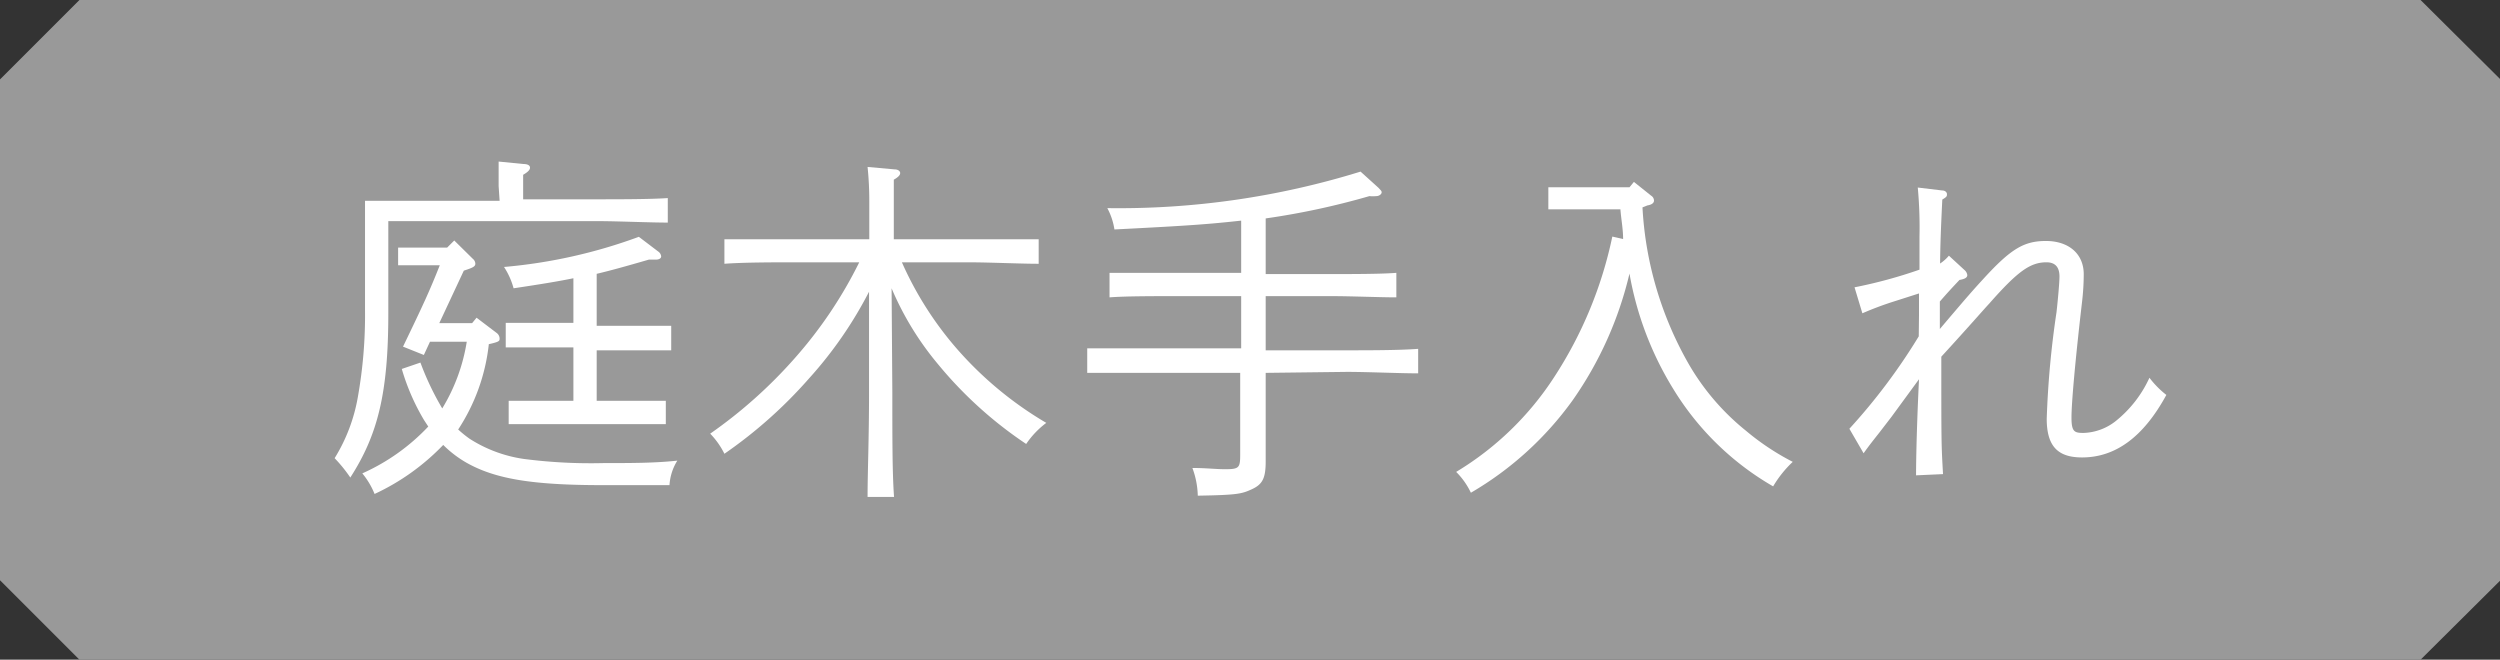 <svg xmlns="http://www.w3.org/2000/svg" viewBox="0 0 101.98 26.91"><rect x="0" y="0" width="101.98" height="26.91" fill="#333333" stroke="none"/><defs><style>.cls-1{fill:#999;}.cls-2{fill:#fff;}</style></defs><g id="レイヤー_2" data-name="レイヤー 2"><g id="レイヤー_3" data-name="レイヤー 3"><path class="cls-1" d="M98.74,26.91H3.24L0,23.67V3.24L3.24,0h95.5L102,3.24V23.67Z"/><path class="cls-2" d="M20.34,7.59c0-.41,0-.73,0-1l1,.1c.21,0,.28.07.28.15s-.07.17-.28.29v1h3c.9,0,2.16,0,2.9-.05v1c-.74,0-2.07-.06-2.9-.06H15.84v3.75c0,3.22-.41,4.94-1.55,6.71a5.93,5.93,0,0,0-.64-.79,7,7,0,0,0,.95-2.51,19,19,0,0,0,.29-3.51V9.48c0-.45,0-1,0-1.29l1.62,0h3.87Zm-.07,6a.29.29,0,0,1,.11.21c0,.11,0,.14-.44.24a7.89,7.89,0,0,1-1.25,3.48,4.57,4.57,0,0,0,.47.38,5.57,5.57,0,0,0,2.2.82,21.26,21.26,0,0,0,3.27.17c1.11,0,2.09,0,3-.1a2.12,2.12,0,0,0-.32,1l-2.71,0c-2.88,0-4.4-.25-5.58-.92a4.52,4.52,0,0,1-.94-.72,9.32,9.32,0,0,1-2.8,2,3.21,3.21,0,0,0-.5-.84,8.39,8.39,0,0,0,2.69-1.91l-.17-.26a8.92,8.92,0,0,1-.91-2.09l.76-.26a11.45,11.45,0,0,0,.89,1.87,7.48,7.48,0,0,0,1-2.72H17.54l-.25.54-.85-.34c.83-1.72,1.08-2.26,1.5-3.32h-1.7V10.1h2l.29-.29.76.75a.27.27,0,0,1,.1.19c0,.11-.06.16-.47.29l-1,2.14h1.34l.18-.22Zm4.07,2.76H26c.32,0,.84,0,1.16,0v.95H20.75v-.95c.32,0,.84,0,1.17,0h1.47V14.17h-1.3l-1.46,0v-1l1.46,0h1.3V11.35c-.58.12-1.3.24-2.44.41a3,3,0,0,0-.39-.87,21.13,21.13,0,0,0,5.5-1.23l.79.6a.27.27,0,0,1,.12.2c0,.08-.09.13-.21.13l-.29,0c-1,.29-1.58.45-2.13.58v2.12h1.59l1.45,0v1l-1.45,0H24.34Z"/><path class="cls-2" d="M36.4,16c0,1.92,0,3.33.07,4.27H35.39c0-1,.06-2.38.06-4.27v-4.1A16.56,16.56,0,0,1,33,15.44a18.78,18.78,0,0,1-3.45,3.07,3.22,3.22,0,0,0-.58-.82,19.32,19.32,0,0,0,3.46-3.09,17.72,17.72,0,0,0,2.62-3.9H32.46c-.81,0-2.12,0-2.91.06v-1c.75,0,2.07,0,2.91,0h3c0-.51,0-1,0-1.54a13.31,13.31,0,0,0-.07-1.41l1.11.1c.13,0,.22.07.22.15s-.07.16-.26.27c0,.81,0,1.62,0,2.43h3c.92,0,2.16,0,2.91,0v1c-.78,0-2-.06-2.91-.06H36.79A14,14,0,0,0,39,14.19a14.76,14.76,0,0,0,3.68,3.06,3.6,3.6,0,0,0-.82.86,16.54,16.54,0,0,1-3.61-3.27,12.24,12.24,0,0,1-1.88-3.08Z"/><path class="cls-2" d="M51.63,15.21c0,.64,0,2,0,2.55s0,1,0,1.06c0,.67-.12.93-.55,1.13s-.59.24-2.22.27a3.44,3.44,0,0,0-.22-1.13c.58,0,.93.05,1.34.05.57,0,.61-.06.61-.6V15.21H47.26c-.85,0-2.13,0-2.91,0v-1c.78,0,2.06,0,2.91,0h3.37V12.08H47.89c-.78,0-2,0-2.63.05v-1c.61,0,1.85,0,2.63,0h2.74V9h0c-1.29.14-2,.2-5.17.36a2.69,2.69,0,0,0-.29-.87A33.31,33.31,0,0,0,55.5,7l.73.66c.11.12.13.13.13.19s-.09.15-.22.15a1.47,1.47,0,0,1-.28,0,30.84,30.84,0,0,1-4.23.91v2.27h2.71c.76,0,2,0,2.62-.05v1c-.66,0-1.86-.05-2.62-.05H51.63v2.21h3.31c.86,0,2.15,0,2.91-.06v1c-.76,0-2.05-.06-2.91-.06Z"/><path class="cls-2" d="M64.27,8.54l-1.11,0V7.64c.28,0,.6,0,1.11,0h2.2l.18-.22.7.56a.24.24,0,0,1,.12.2c0,.1-.09.17-.27.2L67,8.46a14.4,14.4,0,0,0,1.91,6.43,9.74,9.74,0,0,0,2.31,2.68,10.2,10.2,0,0,0,1.91,1.27,4.54,4.54,0,0,0-.8,1,11.5,11.5,0,0,1-4.09-4,13.32,13.32,0,0,1-1.77-4.68,14.94,14.94,0,0,1-2.32,5.17A13.46,13.46,0,0,1,60,20.1a3,3,0,0,0-.6-.85,12.36,12.36,0,0,0,4-3.87,16.76,16.76,0,0,0,2.37-5.73l.44.1c0-.41-.08-.81-.11-1.21Z"/><path class="cls-2" d="M78.28,12.84c0-.51,0-.68,0-.87l-1,.32a13.19,13.19,0,0,0-1.31.49l-.32-1.06A19.39,19.39,0,0,0,78.3,11V9.65a17.7,17.7,0,0,0-.07-2l1,.12c.11,0,.19.07.19.15s0,.11-.19.22c-.06,1.27-.08,1.78-.09,2.61a1.69,1.69,0,0,0,.36-.32l.63.58a.33.33,0,0,1,.12.21c0,.1-.09.16-.32.2-.32.34-.47.5-.8.88,0,.54,0,.76,0,1.12,1.18-1.39,1.35-1.58,1.79-2.06,1.11-1.21,1.64-1.53,2.54-1.53S85,10.33,85,11.19a9.87,9.87,0,0,1-.07,1.13c-.28,2.42-.43,4.12-.43,4.71s.12.63.5.63a2.23,2.23,0,0,0,1.3-.48,4.84,4.84,0,0,0,1.38-1.77,3.79,3.79,0,0,0,.69.7c-.93,1.71-2.07,2.55-3.44,2.55-1,0-1.44-.47-1.44-1.58a37.56,37.56,0,0,1,.4-4.35c.06-.54.12-1.22.12-1.45,0-.39-.18-.58-.53-.58-.66,0-1.17.36-2.34,1.69-.19.2-.83.94-1.95,2.16,0,3.56,0,3.56.07,4.79l-1.1.05c0-.12,0-1.44.12-3.92L77.16,17l-.5.65c-.3.38-.42.53-.64.84l-.58-1a24.26,24.26,0,0,0,2.83-3.77Z"/></g></g></svg>
